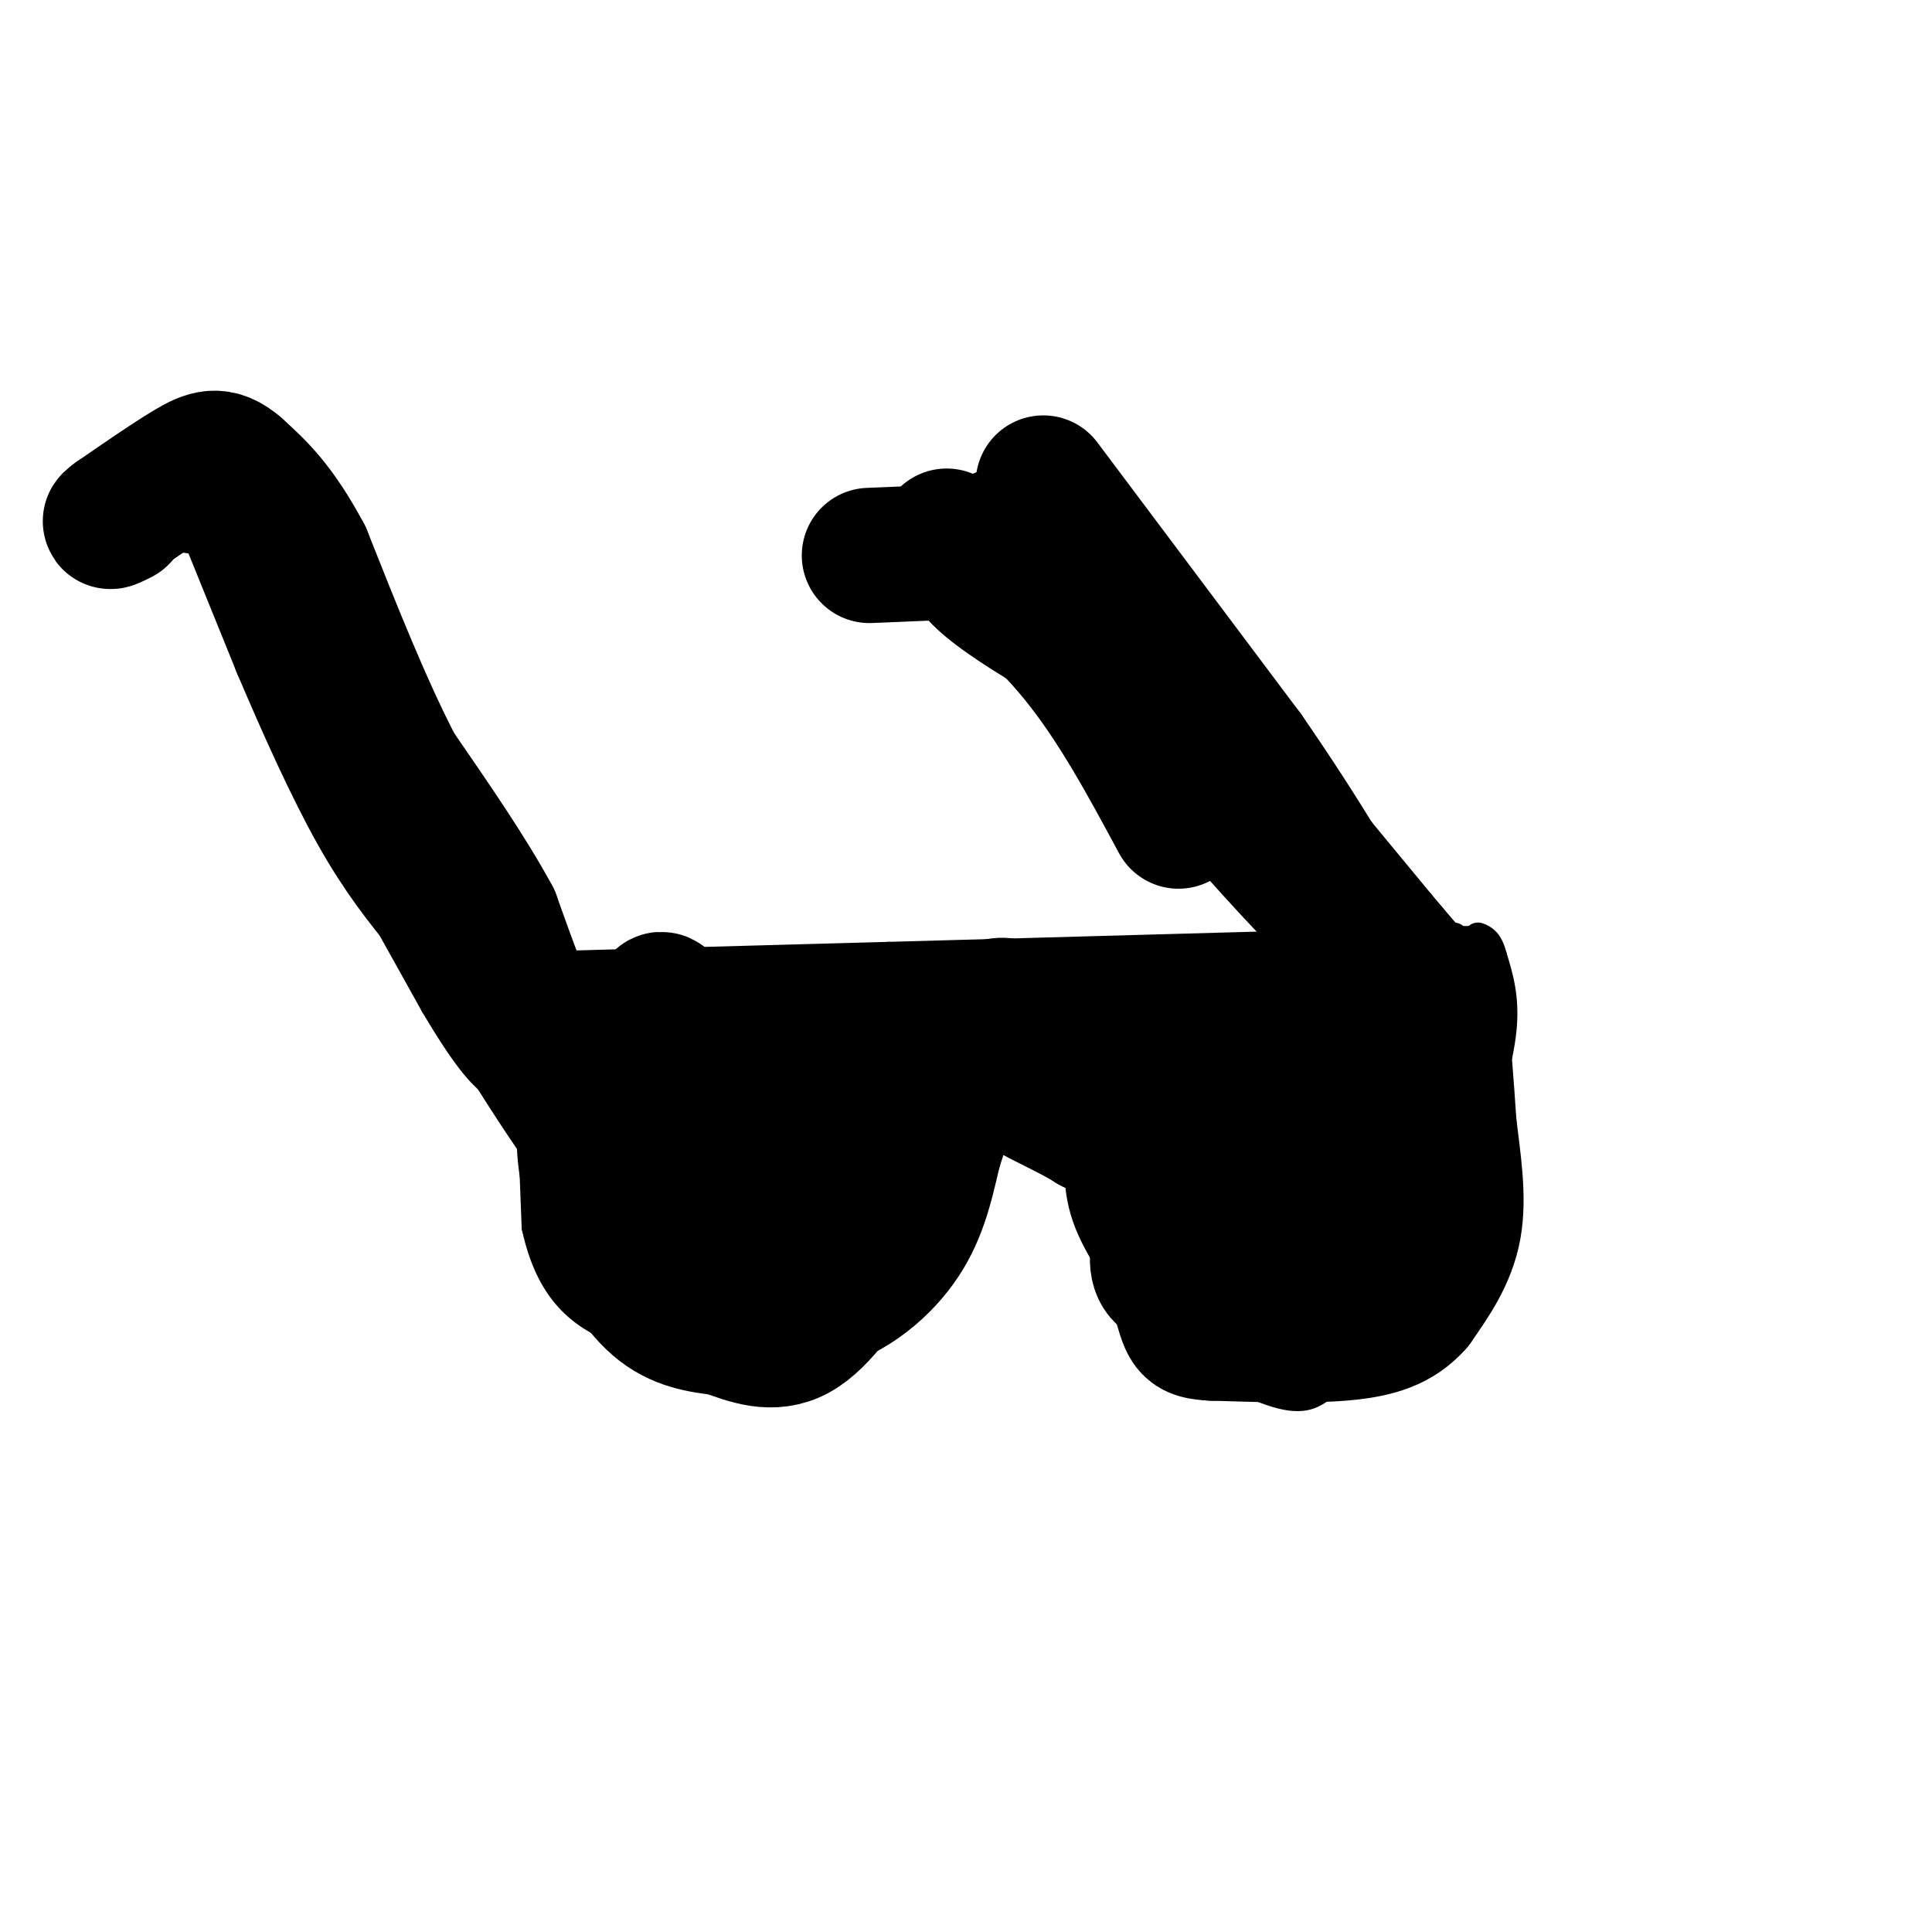 <svg viewBox='0 0 400 400' version='1.1' xmlns='http://www.w3.org/2000/svg' xmlns:xlink='http://www.w3.org/1999/xlink'><g fill='none' stroke='rgb(0,0,0)' stroke-width='6' stroke-linecap='round' stroke-linejoin='round'><path d='M111,200c0.000,0.000 73.000,-2.000 73,-2'/><path d='M184,198c30.167,-0.833 69.083,-1.917 108,-3'/><path d='M292,195c19.000,-0.500 12.500,-0.250 6,0'/><path d='M109,202c0.000,0.000 2.000,52.000 2,52'/><path d='M111,254c2.800,12.756 8.800,18.644 19,22c10.200,3.356 24.600,4.178 39,5'/><path d='M169,281c11.444,-1.978 20.556,-9.422 26,-17c5.444,-7.578 7.222,-15.289 9,-23'/><path d='M204,241c3.167,-9.667 6.583,-22.333 10,-35'/><path d='M209,233c0.000,0.000 14.000,0.000 14,0'/><path d='M224,233c-0.667,6.167 -1.333,12.333 1,19c2.333,6.667 7.667,13.833 13,21'/><path d='M238,273c7.107,6.631 18.375,12.708 25,15c6.625,2.292 8.607,0.798 11,-1c2.393,-1.798 5.196,-3.899 8,-6'/><path d='M282,281c3.956,-3.244 9.844,-8.356 14,-16c4.156,-7.644 6.578,-17.822 9,-28'/><path d='M305,237c2.822,-9.022 5.378,-17.578 6,-24c0.622,-6.422 -0.689,-10.711 -2,-15'/><path d='M309,198c-0.833,-3.167 -1.917,-3.583 -3,-4'/><path d='M108,199c0.000,0.000 0.100,0.100 0.1,0.1'/><path d='M108,199c0.000,0.000 -34.000,-66.000 -34,-66'/><path d='M74,133c-8.833,-17.000 -13.917,-26.500 -19,-36'/><path d='M55,97c-5.400,-5.867 -9.400,-2.533 -13,0c-3.600,2.533 -6.800,4.267 -10,6'/><path d='M32,103c-1.667,1.000 -0.833,0.500 0,0'/><path d='M32,103c-1.833,2.250 -3.667,4.500 -2,6c1.667,1.500 6.833,2.250 12,3'/><path d='M42,112c4.667,6.667 10.333,21.833 16,37'/><path d='M58,149c8.000,16.000 20.000,37.500 32,59'/><path d='M90,208c7.500,12.667 10.250,14.833 13,17'/><path d='M206,103c4.889,-2.644 9.778,-5.289 15,-4c5.222,1.289 10.778,6.511 15,12c4.222,5.489 7.111,11.244 10,17'/><path d='M246,128c9.667,12.667 28.833,35.833 48,59'/><path d='M294,187c9.167,11.000 8.083,9.000 7,7'/><path d='M212,98c-4.667,1.083 -9.333,2.167 -13,5c-3.667,2.833 -6.333,7.417 -9,12'/><path d='M190,115c-0.911,4.178 1.311,8.622 6,13c4.689,4.378 11.844,8.689 19,13'/><path d='M215,141c8.667,6.833 20.833,17.417 33,28'/><path d='M248,169c9.000,8.333 15.000,15.167 21,22'/></g>
<g fill='none' stroke='rgb(0,0,0)' stroke-width='28' stroke-linecap='round' stroke-linejoin='round'><path d='M123,211c-1.167,9.500 -2.333,19.000 -2,26c0.333,7.000 2.167,11.500 4,16'/><path d='M125,253c2.444,6.044 6.556,13.156 11,17c4.444,3.844 9.222,4.422 14,5'/><path d='M150,275c4.844,1.800 9.956,3.800 15,1c5.044,-2.800 10.022,-10.400 15,-18'/><path d='M180,258c5.500,-9.500 11.750,-24.250 18,-39'/><path d='M198,219c3.422,-7.133 2.978,-5.467 2,-5c-0.978,0.467 -2.489,-0.267 -4,-1'/><path d='M196,213c-7.733,0.022 -25.067,0.578 -36,0c-10.933,-0.578 -15.467,-2.289 -20,-4'/><path d='M140,209c-3.759,-1.888 -3.157,-4.609 -4,3c-0.843,7.609 -3.133,25.549 -4,34c-0.867,8.451 -0.313,7.414 1,7c1.313,-0.414 3.383,-0.204 4,1c0.617,1.204 -0.218,3.401 5,0c5.218,-3.401 16.491,-12.400 23,-20c6.509,-7.600 8.255,-13.800 10,-20'/><path d='M175,214c-2.292,-3.443 -13.023,-2.050 -18,-2c-4.977,0.050 -4.200,-1.244 -7,3c-2.800,4.244 -9.177,14.027 -12,22c-2.823,7.973 -2.092,14.135 0,16c2.092,1.865 5.546,-0.568 9,-3'/><path d='M147,250c8.866,-6.072 26.531,-19.751 28,-17c1.469,2.751 -13.258,21.933 -19,30c-5.742,8.067 -2.498,5.019 3,-1c5.498,-6.019 13.249,-15.010 21,-24'/><path d='M180,238c7.711,-9.733 16.489,-22.067 22,-27c5.511,-4.933 7.756,-2.467 10,0'/><path d='M212,211c8.333,0.167 24.167,0.583 40,1'/><path d='M252,212c11.600,0.333 20.600,0.667 27,0c6.400,-0.667 10.200,-2.333 14,-4'/><path d='M293,208c3.200,-0.933 4.200,-1.267 5,3c0.800,4.267 1.400,13.133 2,22'/><path d='M300,233c0.889,7.378 2.111,14.822 1,21c-1.111,6.178 -4.556,11.089 -8,16'/><path d='M293,270c-3.378,3.822 -7.822,5.378 -15,6c-7.178,0.622 -17.089,0.311 -27,0'/><path d='M251,276c-5.262,-0.298 -4.917,-1.042 -7,-8c-2.083,-6.958 -6.595,-20.131 -10,-27c-3.405,-6.869 -5.702,-7.435 -8,-8'/><path d='M226,233c-4.147,-2.673 -10.514,-5.356 -13,-7c-2.486,-1.644 -1.093,-2.250 6,-3c7.093,-0.750 19.884,-1.643 31,0c11.116,1.643 20.558,5.821 30,10'/><path d='M280,233c-1.102,1.387 -18.856,-0.145 -28,0c-9.144,0.145 -9.678,1.967 -10,5c-0.322,3.033 -0.433,7.278 0,10c0.433,2.722 1.409,3.921 5,5c3.591,1.079 9.795,2.040 16,3'/><path d='M263,256c7.036,-1.155 16.625,-5.542 12,-3c-4.625,2.542 -23.464,12.012 -31,12c-7.536,-0.012 -3.768,-9.506 0,-19'/><path d='M244,246c0.578,-3.578 2.022,-3.022 8,0c5.978,3.022 16.489,8.511 27,14'/><path d='M117,219c-1.750,-0.583 -3.500,-1.167 -6,-6c-2.500,-4.833 -5.750,-13.917 -9,-23'/><path d='M102,190c-4.833,-9.000 -12.417,-20.000 -20,-31'/><path d='M82,159c-6.500,-12.500 -12.750,-28.250 -19,-44'/><path d='M63,115c-5.500,-10.333 -9.750,-14.167 -14,-18'/><path d='M49,97c-3.733,-3.244 -6.067,-2.356 -10,0c-3.933,2.356 -9.467,6.178 -15,10'/><path d='M24,107c-2.333,1.667 -0.667,0.833 1,0'/><path d='M47,97c0.000,0.000 15.000,37.000 15,37'/><path d='M62,134c5.267,12.422 10.933,24.978 16,34c5.067,9.022 9.533,14.511 14,20'/><path d='M92,188c7.822,12.356 20.378,33.244 28,44c7.622,10.756 10.311,11.378 13,12'/><path d='M133,244c2.167,2.000 1.083,1.000 0,0'/><path d='M180,115c0.000,0.000 24.000,-1.000 24,-1'/><path d='M204,114c4.222,-1.800 2.778,-5.800 9,1c6.222,6.800 20.111,24.400 34,42'/><path d='M247,157c11.467,13.556 23.133,26.444 30,33c6.867,6.556 8.933,6.778 11,7'/><path d='M216,100c0.000,0.000 42.000,56.000 42,56'/><path d='M258,156c11.667,16.833 19.833,30.917 28,45'/><path d='M196,111c9.500,7.583 19.000,15.167 27,25c8.000,9.833 14.500,21.917 21,34'/></g>
</svg>